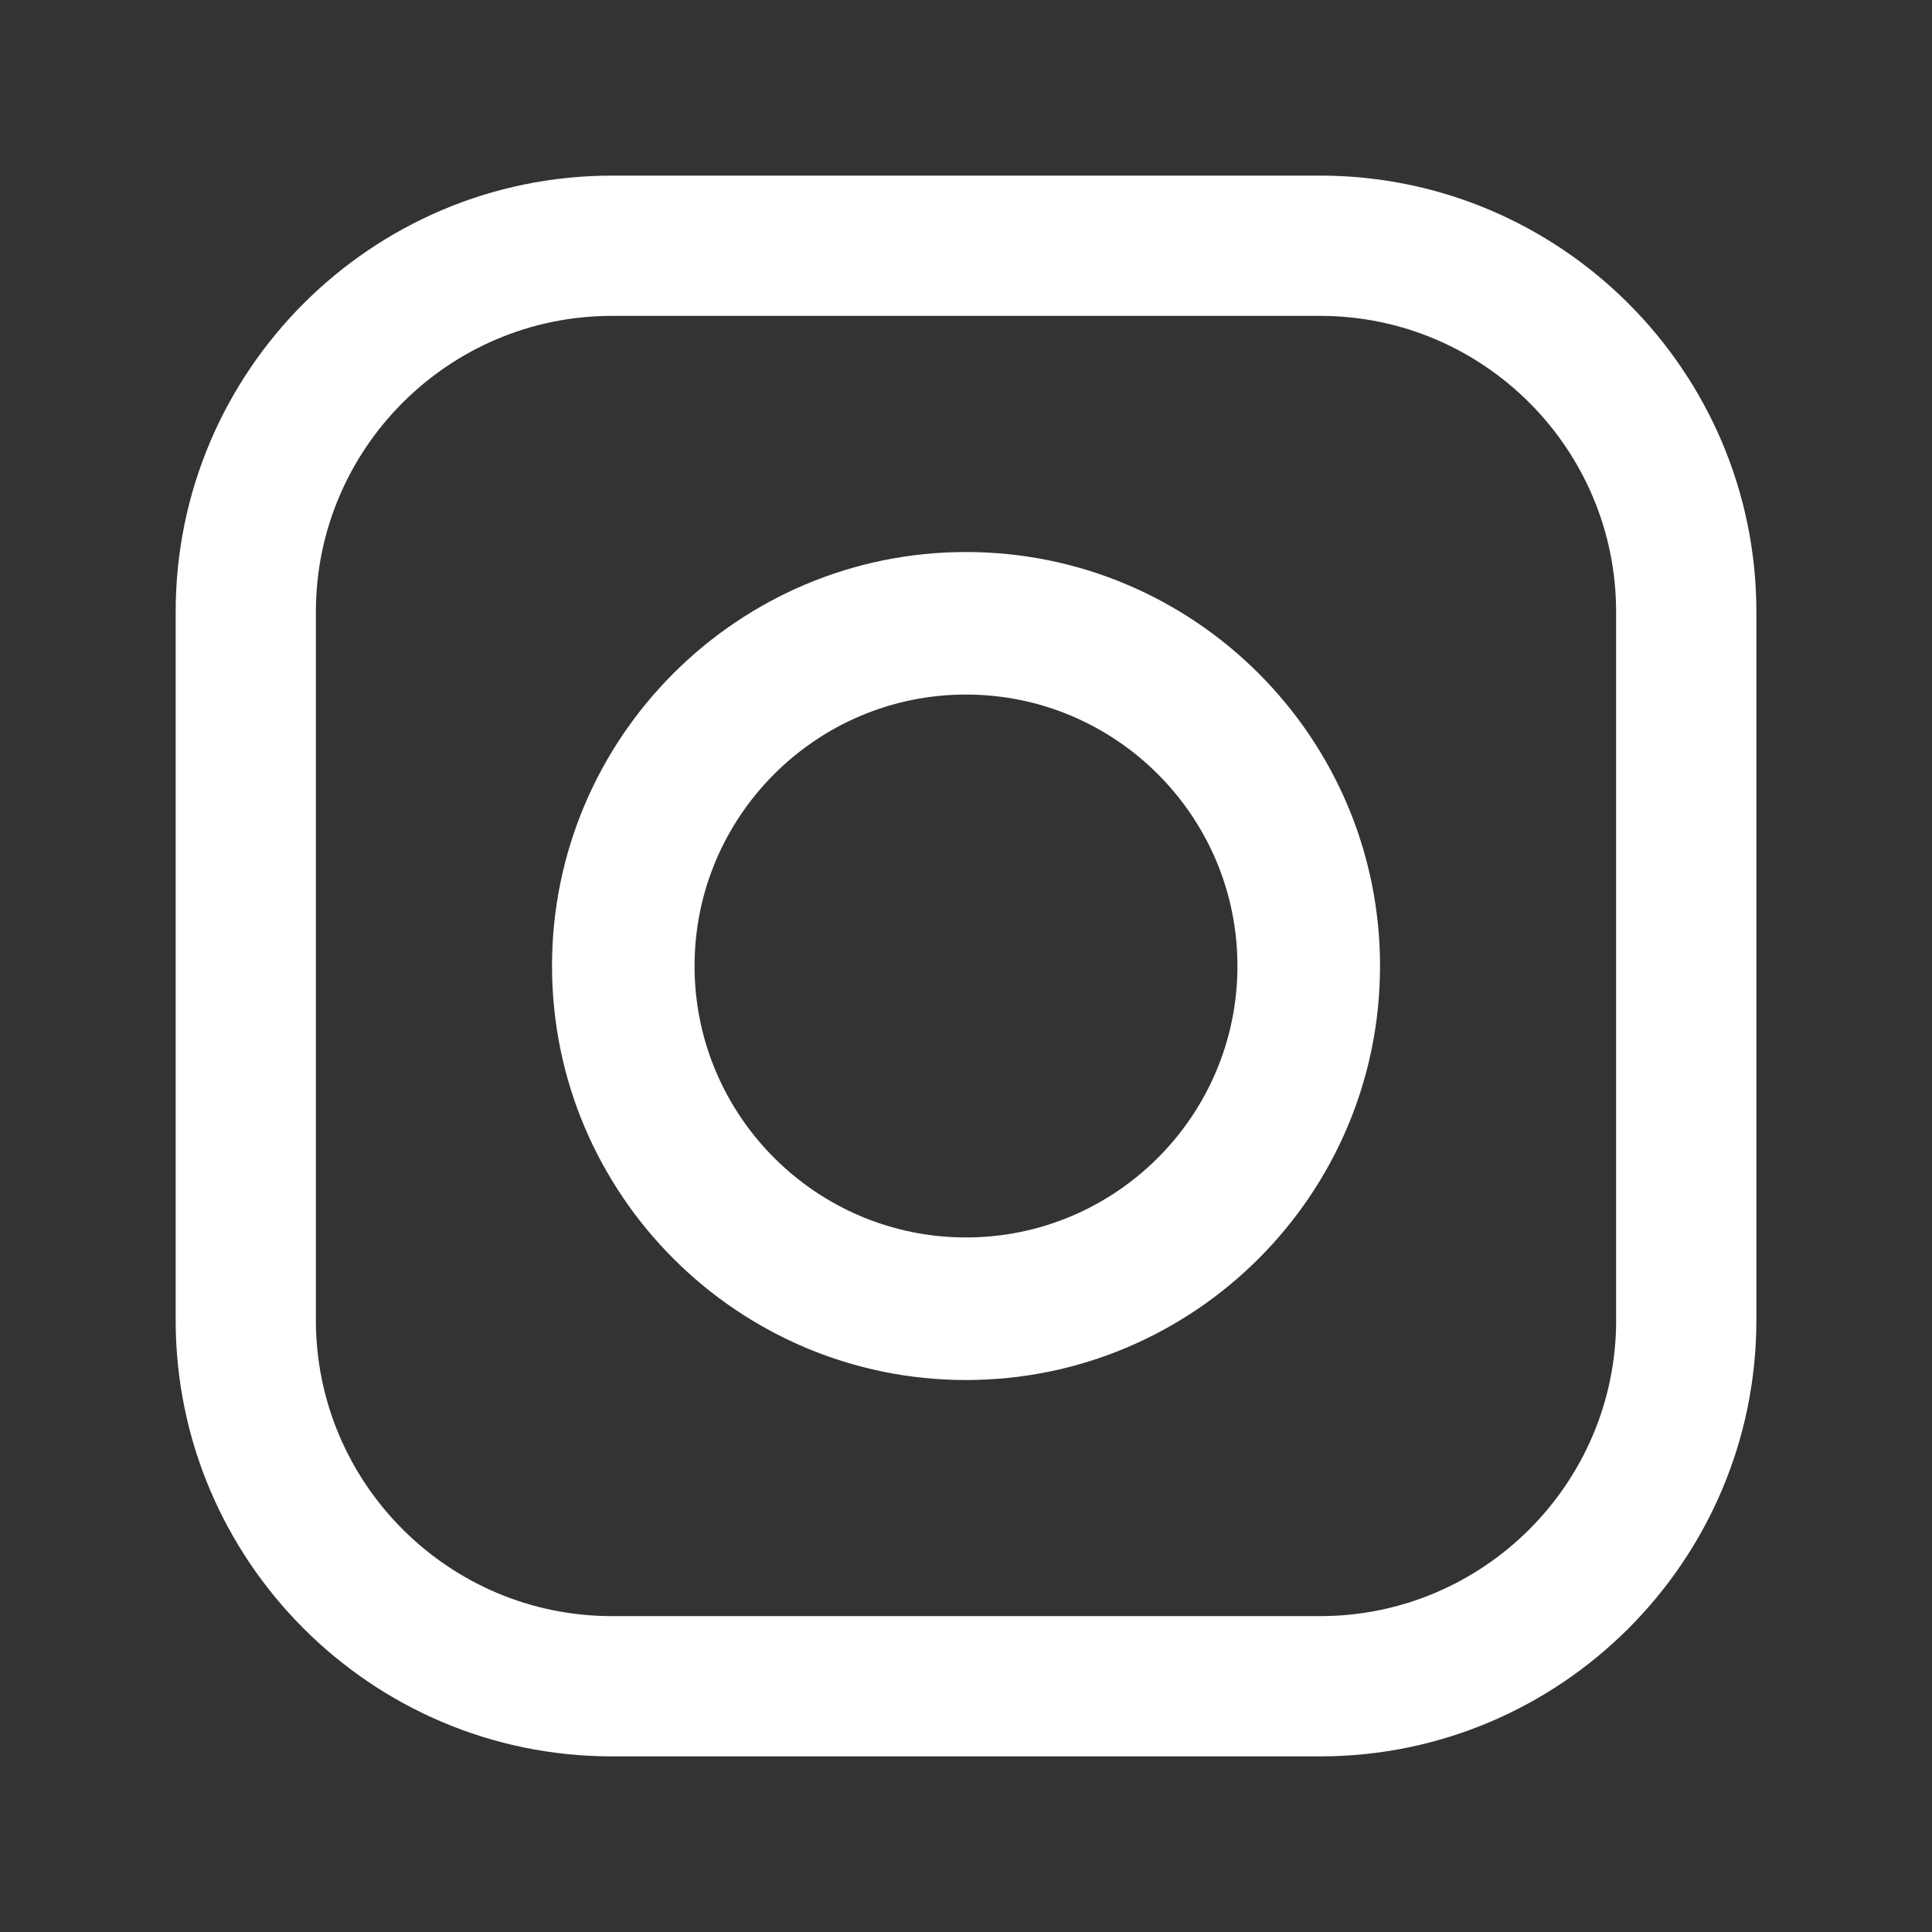 <svg width="40" height="40" viewBox="0 0 40 40" fill="none" xmlns="http://www.w3.org/2000/svg">
<rect x="0" y="0" width="40" height="40" fill="#333333" stroke="none"/>
<path fill-rule="evenodd" clip-rule="evenodd" d="M12.668 3.636H27.332C32.312 3.636 36.364 7.688 36.364 12.668V27.332C36.364 32.312 32.312 36.364 27.332 36.364H12.668C7.688 36.364 3.637 32.312 3.637 27.332V12.668C3.637 7.688 7.688 3.636 12.668 3.636ZM27.332 33.46C30.711 33.46 33.461 30.711 33.461 27.332H33.46V12.668C33.46 9.289 30.711 6.54 27.332 6.54H12.668C9.289 6.54 6.54 9.289 6.54 12.668V27.332C6.54 30.711 9.289 33.46 12.668 33.46H27.332ZM11.429 20C11.429 15.274 15.274 11.429 20 11.429C24.727 11.429 28.572 15.274 28.572 20C28.572 24.727 24.727 28.572 20 28.572C15.274 28.572 11.429 24.727 11.429 20ZM14.38 20C14.38 23.099 16.902 25.62 20 25.62C23.099 25.62 25.62 23.099 25.62 20C25.62 16.901 23.099 14.38 20 14.38C16.901 14.38 14.38 16.901 14.38 20Z" fill="white"/>
<mask id="mask0_1809_551" style="mask-type:luminance" maskUnits="userSpaceOnUse" x="3" y="3" width="34" height="34">
<path fill-rule="evenodd" clip-rule="evenodd" d="M12.668 3.636H27.332C32.312 3.636 36.364 7.688 36.364 12.668V27.332C36.364 32.312 32.312 36.364 27.332 36.364H12.668C7.688 36.364 3.637 32.312 3.637 27.332V12.668C3.637 7.688 7.688 3.636 12.668 3.636ZM27.332 33.46C30.711 33.46 33.461 30.711 33.461 27.332H33.46V12.668C33.46 9.289 30.711 6.54 27.332 6.54H12.668C9.289 6.54 6.54 9.289 6.54 12.668V27.332C6.54 30.711 9.289 33.46 12.668 33.46H27.332ZM11.429 20C11.429 15.274 15.274 11.429 20 11.429C24.727 11.429 28.572 15.274 28.572 20C28.572 24.727 24.727 28.572 20 28.572C15.274 28.572 11.429 24.727 11.429 20ZM14.38 20C14.38 23.099 16.902 25.62 20 25.62C23.099 25.62 25.62 23.099 25.62 20C25.62 16.901 23.099 14.38 20 14.38C16.901 14.38 14.38 16.901 14.38 20Z" fill="white"/>
</mask>
<g mask="url(#mask0_1809_551)">
</g>
</svg>
